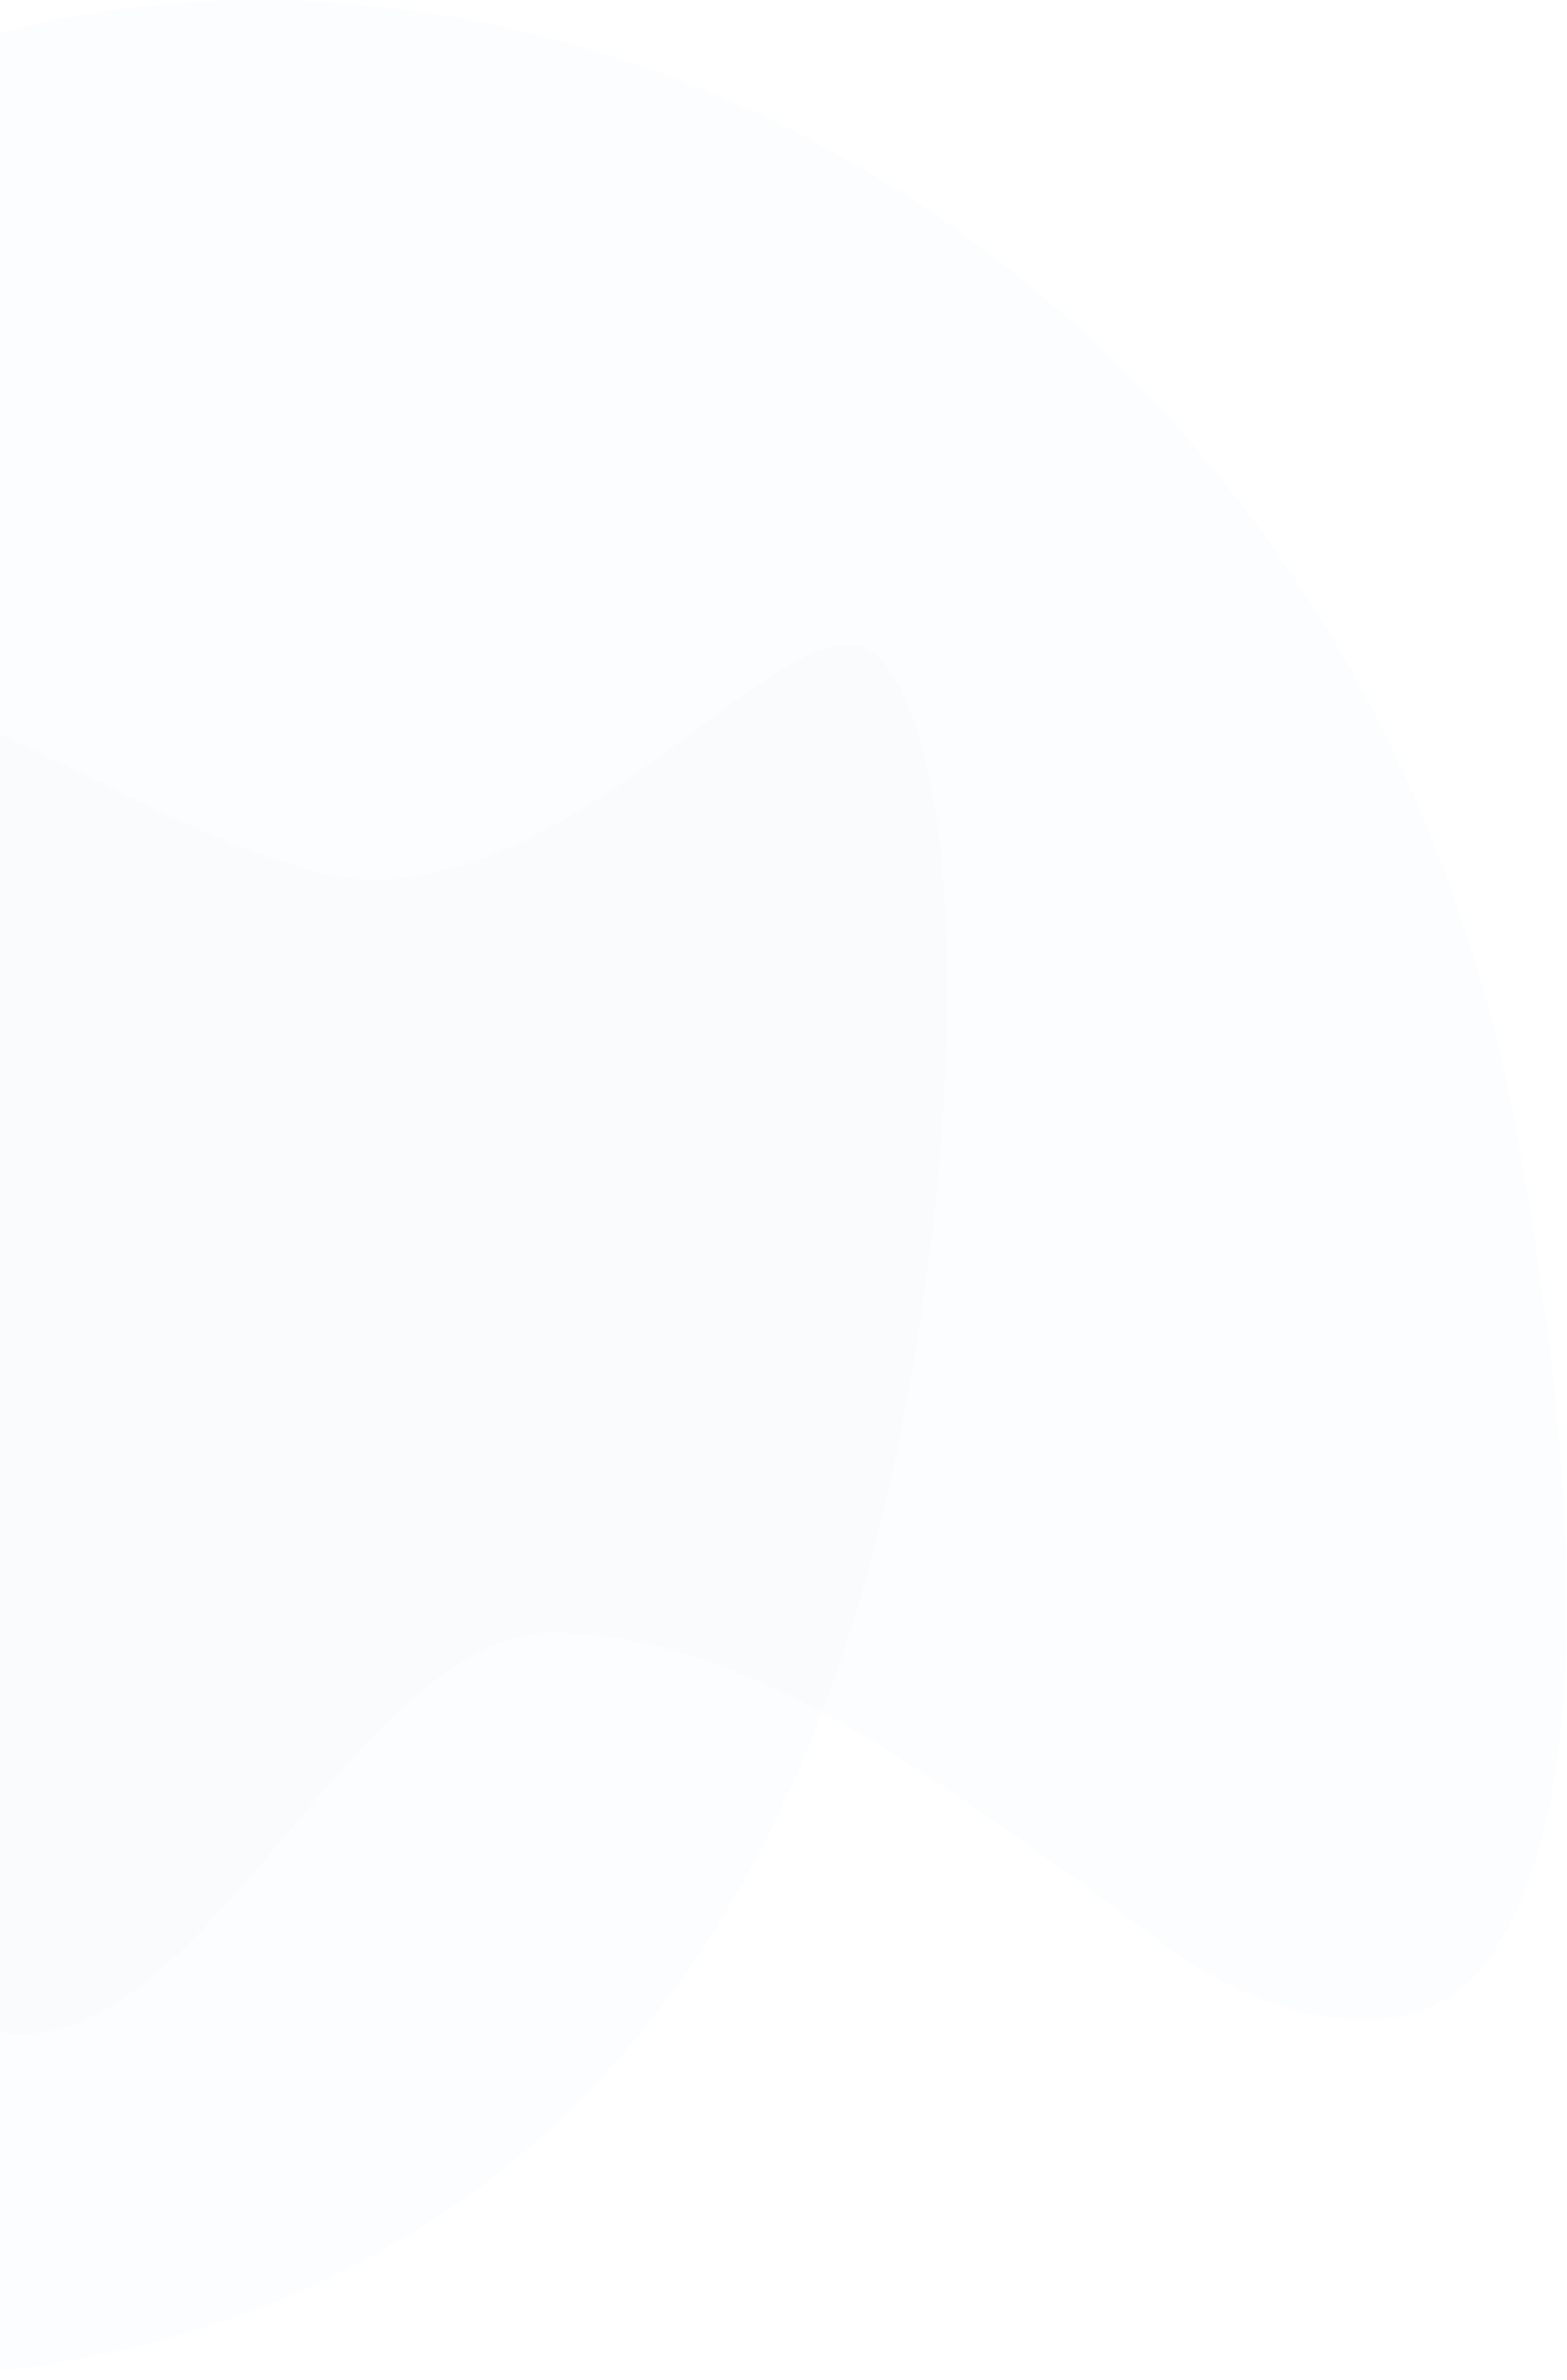 <?xml version="1.0" encoding="UTF-8"?>
<svg width="584px" height="887px" viewBox="0 0 584 887" version="1.1" xmlns="http://www.w3.org/2000/svg" xmlns:xlink="http://www.w3.org/1999/xlink">
    <title>hik_shapes</title>
    <defs>
        <polygon id="path-1" points="0 0 584 0 584 887 196.052 887 0 887"></polygon>
    </defs>
    <g id="Design" stroke="none" stroke-width="1" fill="none" fill-rule="evenodd">
        <g id="05_home_cta_afspraak_cta_nieuwsbrief_3" transform="translate(0, -2671)">
            <g id="hik_shapes" transform="translate(0, 2671)">
                <mask id="mask-2" fill="white">
                    <use xlink:href="#path-1"></use>
                </mask>
                <g id="Rectangle"></g>
                <path d="M-308.541,182.802 C-285.215,89.453 -171.856,241.424 -81.129,80.611 C41.598,-136.896 108.294,155.28 209.961,149.613 C273.493,146.066 325.586,114.082 432.547,34.278 C475.781,2.012 529.848,-8.337 555.47,28.942 C596.906,89.232 586.571,215.841 566.097,331.327 C480.245,815.657 -147.728,937.343 -287.96,435.327 C-309.508,358.256 -319.442,226.432 -308.541,182.802 Z" id="Path" fill="#A6D5E0" fill-rule="nonzero" opacity="0.2" mask="url(#mask-2)" transform="translate(135.5, 379) scale(1, -1) translate(-135.5, -379) "></path>
                <path d="M-589.597,413.428 C-537.837,357.907 -478.967,369.252 -340.777,316.111 C-255.811,283.451 -218.212,233 -121.537,233 C-43.955,233 84.274,332.576 144.56,327.807 C232.679,320.779 301.599,212.438 329.393,247.176 C368.203,295.679 356.425,489.37 313.992,616.737 C193.869,977.421 -200.682,939.792 -537.886,721.704 C-625.312,665.169 -693.421,524.931 -589.597,413.428 Z" id="Path" fill="#A6D5E0" fill-rule="nonzero" opacity="0.2" mask="url(#mask-2)"></path>
            </g>
        </g>
    </g>
</svg>